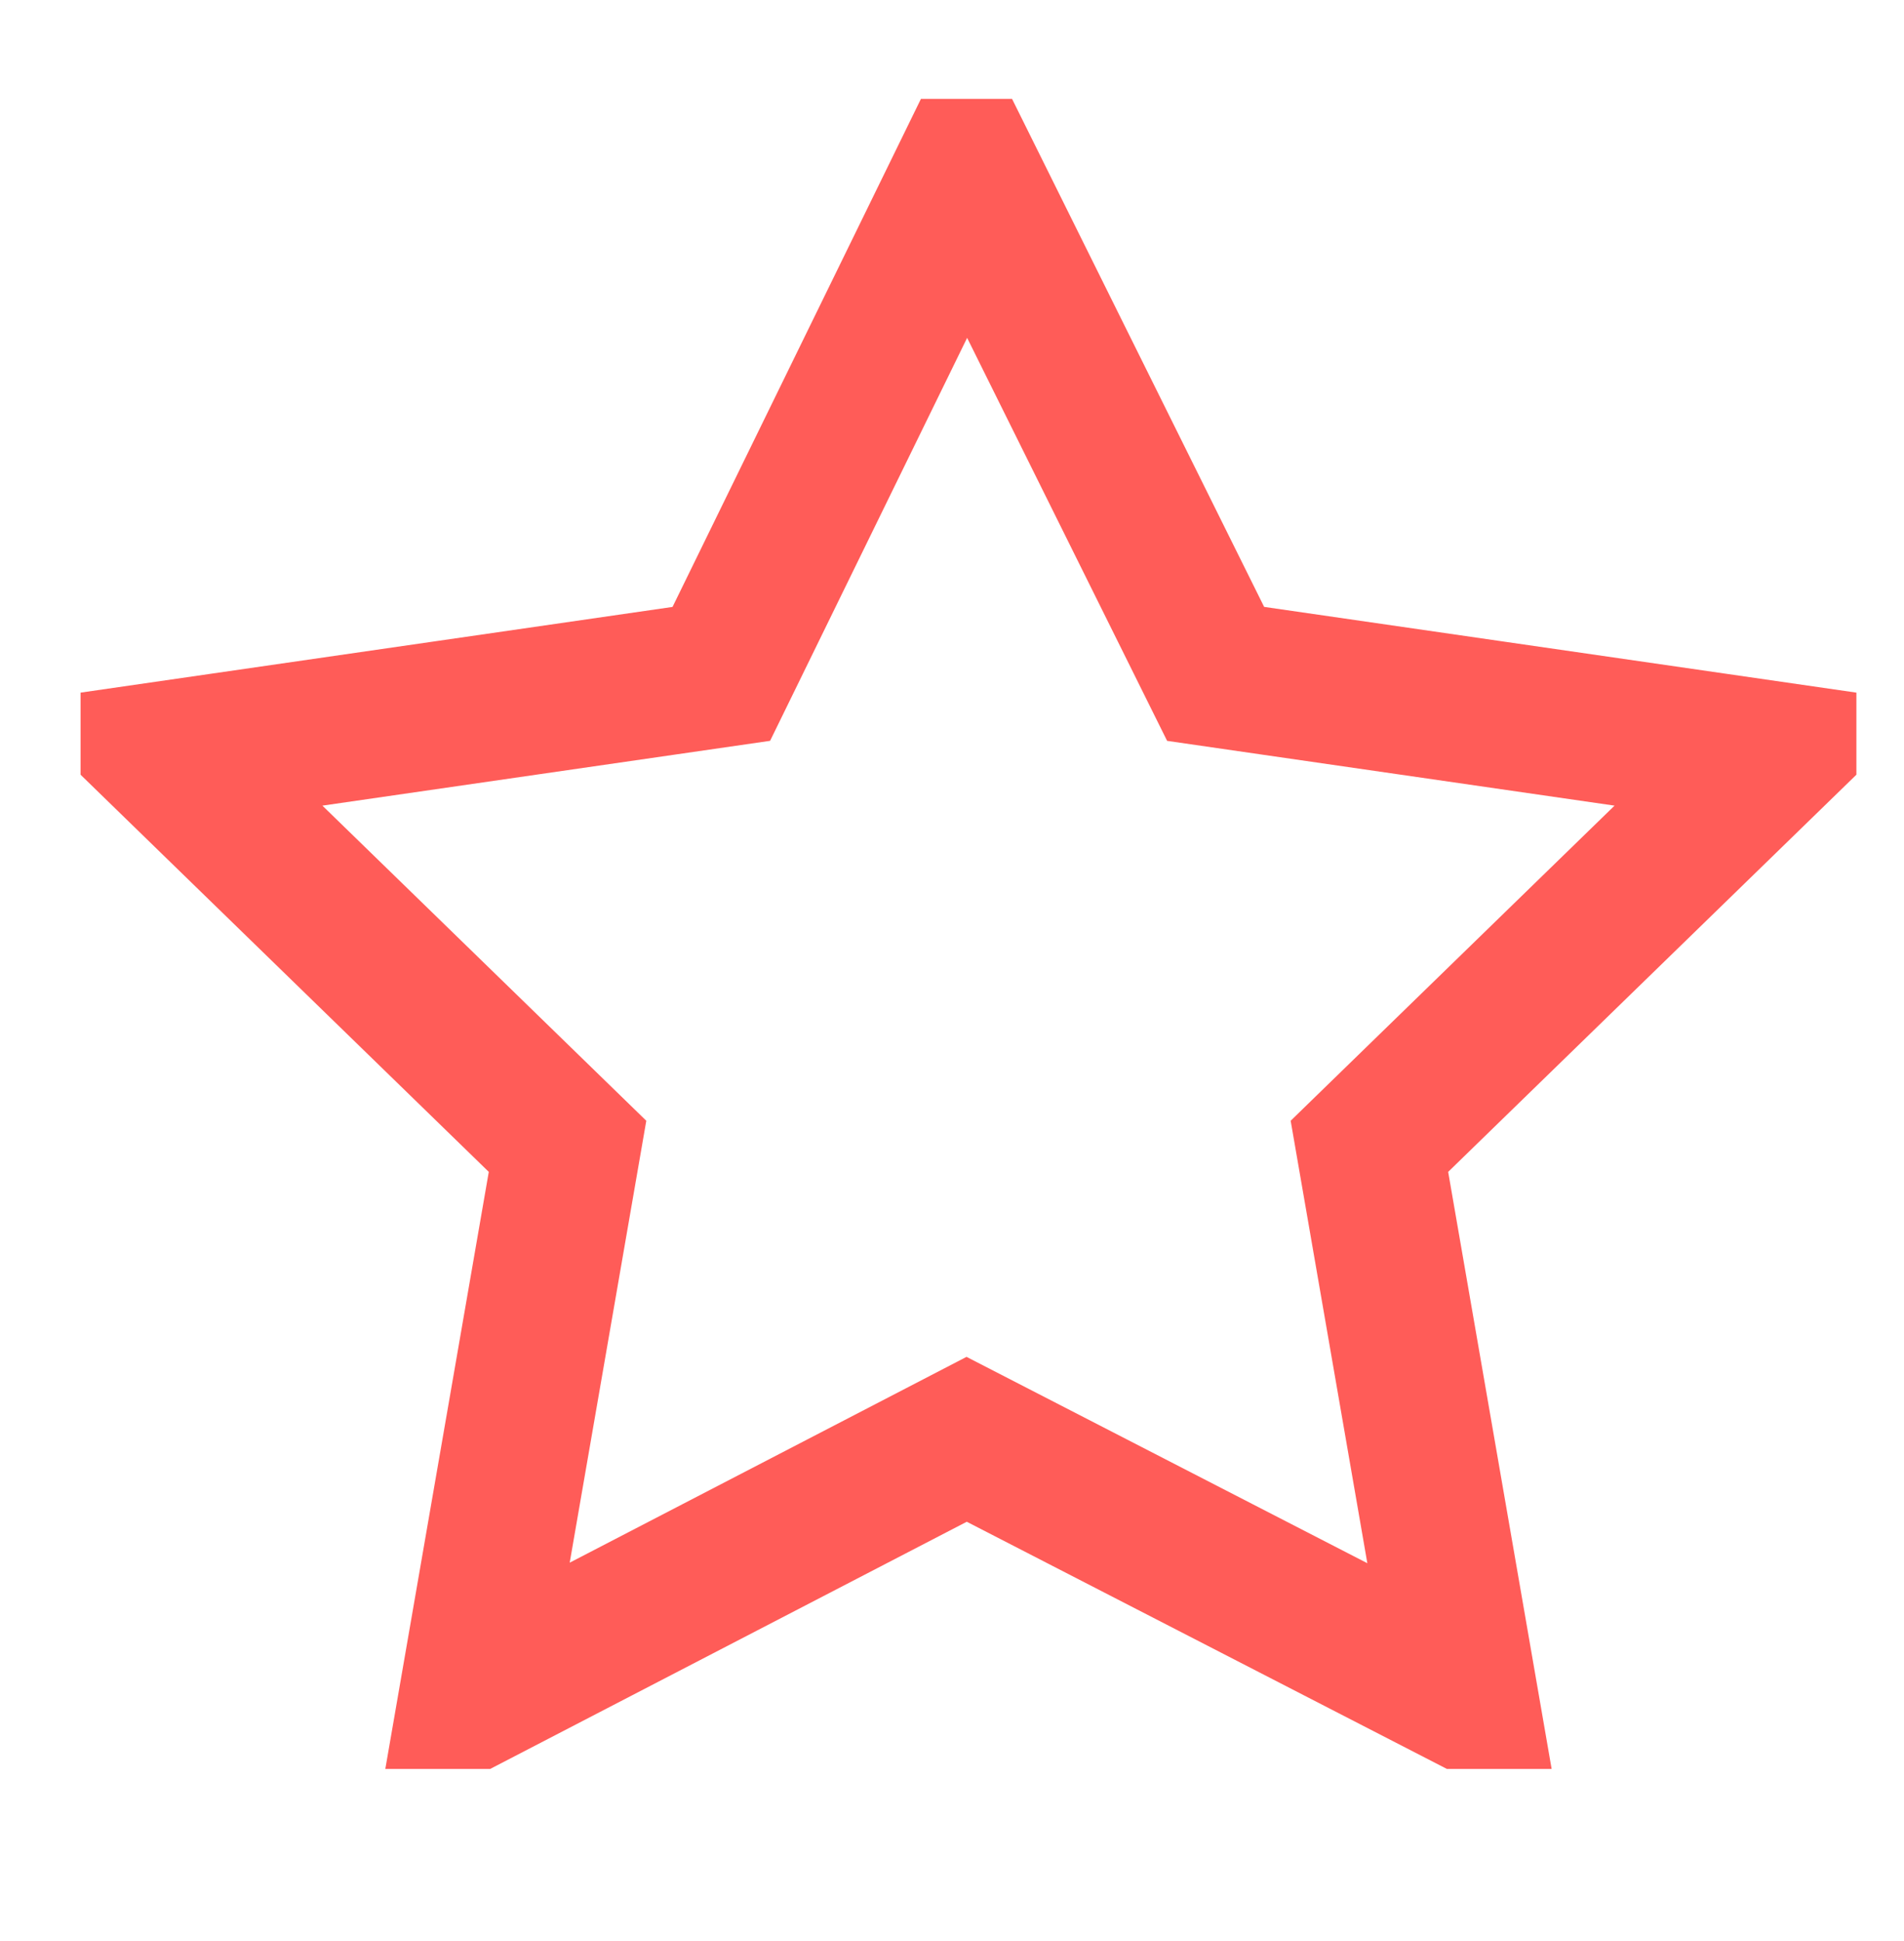 <svg xmlns="http://www.w3.org/2000/svg" width="52" height="53" fill="none"><g clip-path="url(#a)"><path stroke="#FF5C58" stroke-miterlimit="10" stroke-width="4" d="m26.4 4.7 6.8 13.7 15.2 2.2-11 10.7 2.6 15-13.6-7-13.5 7 2.6-15-11-10.7 15.2-2.2 6.7-13.7Z"/></g><defs><clipPath id="a"><path fill="#fff" d="M2.2 2.2h48.5v46.1H2.2z"/></clipPath></defs></svg>